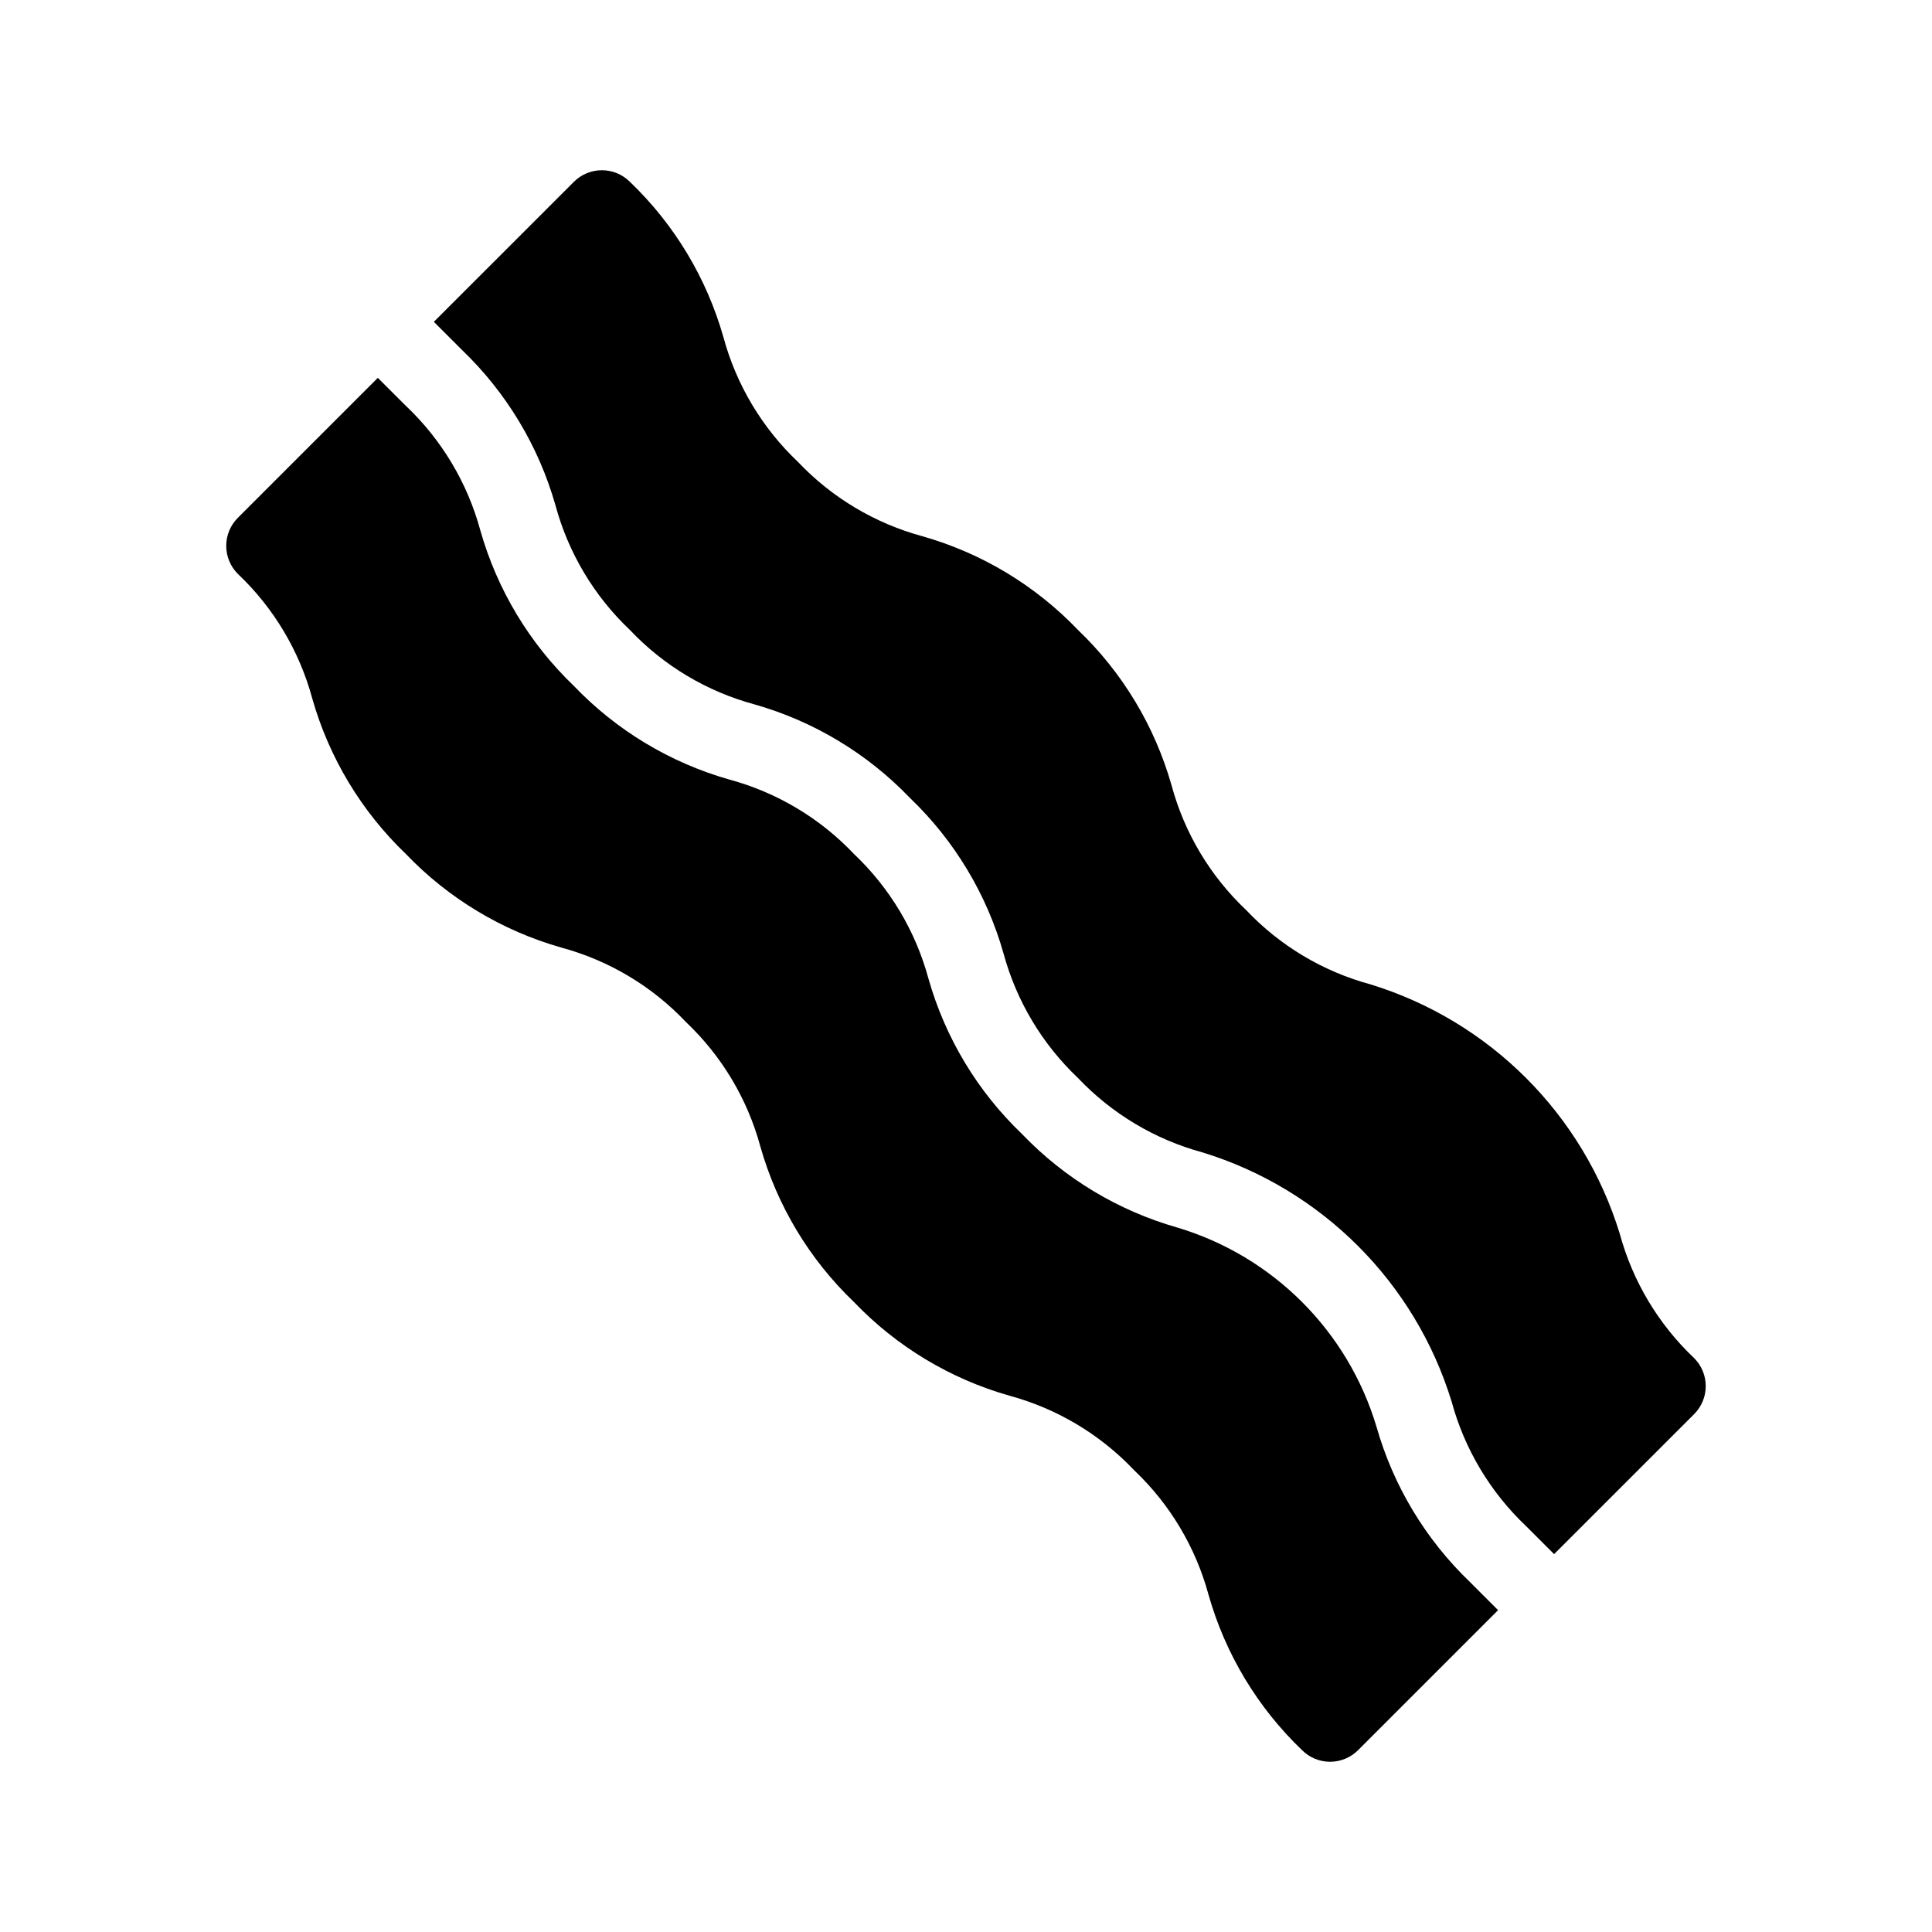 <?xml version="1.0" encoding="UTF-8"?>
<!-- Uploaded to: SVG Repo, www.svgrepo.com, Generator: SVG Repo Mixer Tools -->
<svg fill="#000000" width="800px" height="800px" version="1.1" viewBox="144 144 512 512" xmlns="http://www.w3.org/2000/svg">
 <g>
  <path d="m548.43 548.44c-9.484-8.98-16.312-20.398-19.734-33.004-9.691-31.59-34.414-56.324-66-66.031-12.609-3.418-24.031-10.242-33.016-19.723-9.484-8.984-16.312-20.402-19.734-33.008-4.445-15.695-13.008-29.922-24.793-41.203-11.293-11.781-25.52-20.344-41.219-24.805-12.609-3.406-24.031-10.23-33.004-19.723-9.488-8.984-16.312-20.41-19.723-33.027-4.461-15.695-13.023-29.918-24.805-41.203l-7.422-7.426 37.109-37.102c1.965-1.969 4.637-3.074 7.418-3.074 2.785 0 5.457 1.105 7.422 3.074 11.789 11.281 20.352 25.504 24.797 41.203 3.422 12.605 10.25 24.023 19.73 33.008 8.98 9.48 20.402 16.301 33.008 19.719 15.699 4.461 29.93 13.031 41.215 24.828 11.789 11.277 20.355 25.504 24.805 41.203 3.414 12.609 10.242 24.031 19.734 33.004 8.973 9.492 20.395 16.316 33.004 19.727 31.586 9.715 56.309 34.445 66.02 66.031 3.414 12.605 10.238 24.023 19.723 33.004 4.098 4.098 4.098 10.742 0 14.844l-37.113 37.105z"/>
  <path d="m251.56 251.56 0.004-0.004v-0.004c9.484 8.984 16.309 20.402 19.73 33.008 4.453 15.703 13.012 29.934 24.797 41.227 11.285 11.785 25.508 20.348 41.207 24.805 12.605 3.414 24.031 10.238 33.016 19.723 9.48 8.98 16.309 20.398 19.73 33.004 4.445 15.699 13.008 29.926 24.797 41.203 11.289 11.785 25.516 20.344 41.215 24.805 25.324 7.606 45.133 27.422 52.723 52.75 4.461 15.695 13.023 29.918 24.809 41.207l7.422 7.422-37.105 37.102v0.004c-1.969 1.969-4.637 3.074-7.422 3.074s-5.453-1.105-7.422-3.074c-11.789-11.281-20.348-25.508-24.793-41.207-3.426-12.605-10.25-24.023-19.734-33.004-8.98-9.48-20.402-16.305-33.004-19.723-15.703-4.461-29.93-13.031-41.219-24.824-11.789-11.281-20.352-25.508-24.805-41.207-3.414-12.605-10.242-24.027-19.73-33.004-8.977-9.488-20.398-16.312-33.008-19.723-15.695-4.457-29.922-13.02-41.203-24.805-11.793-11.293-20.359-25.523-24.816-41.227-3.414-12.605-10.238-24.027-19.723-33.008-1.969-1.969-3.074-4.637-3.074-7.422 0-2.781 1.105-5.453 3.074-7.422l37.105-37.102z"/>
 </g>
</svg>